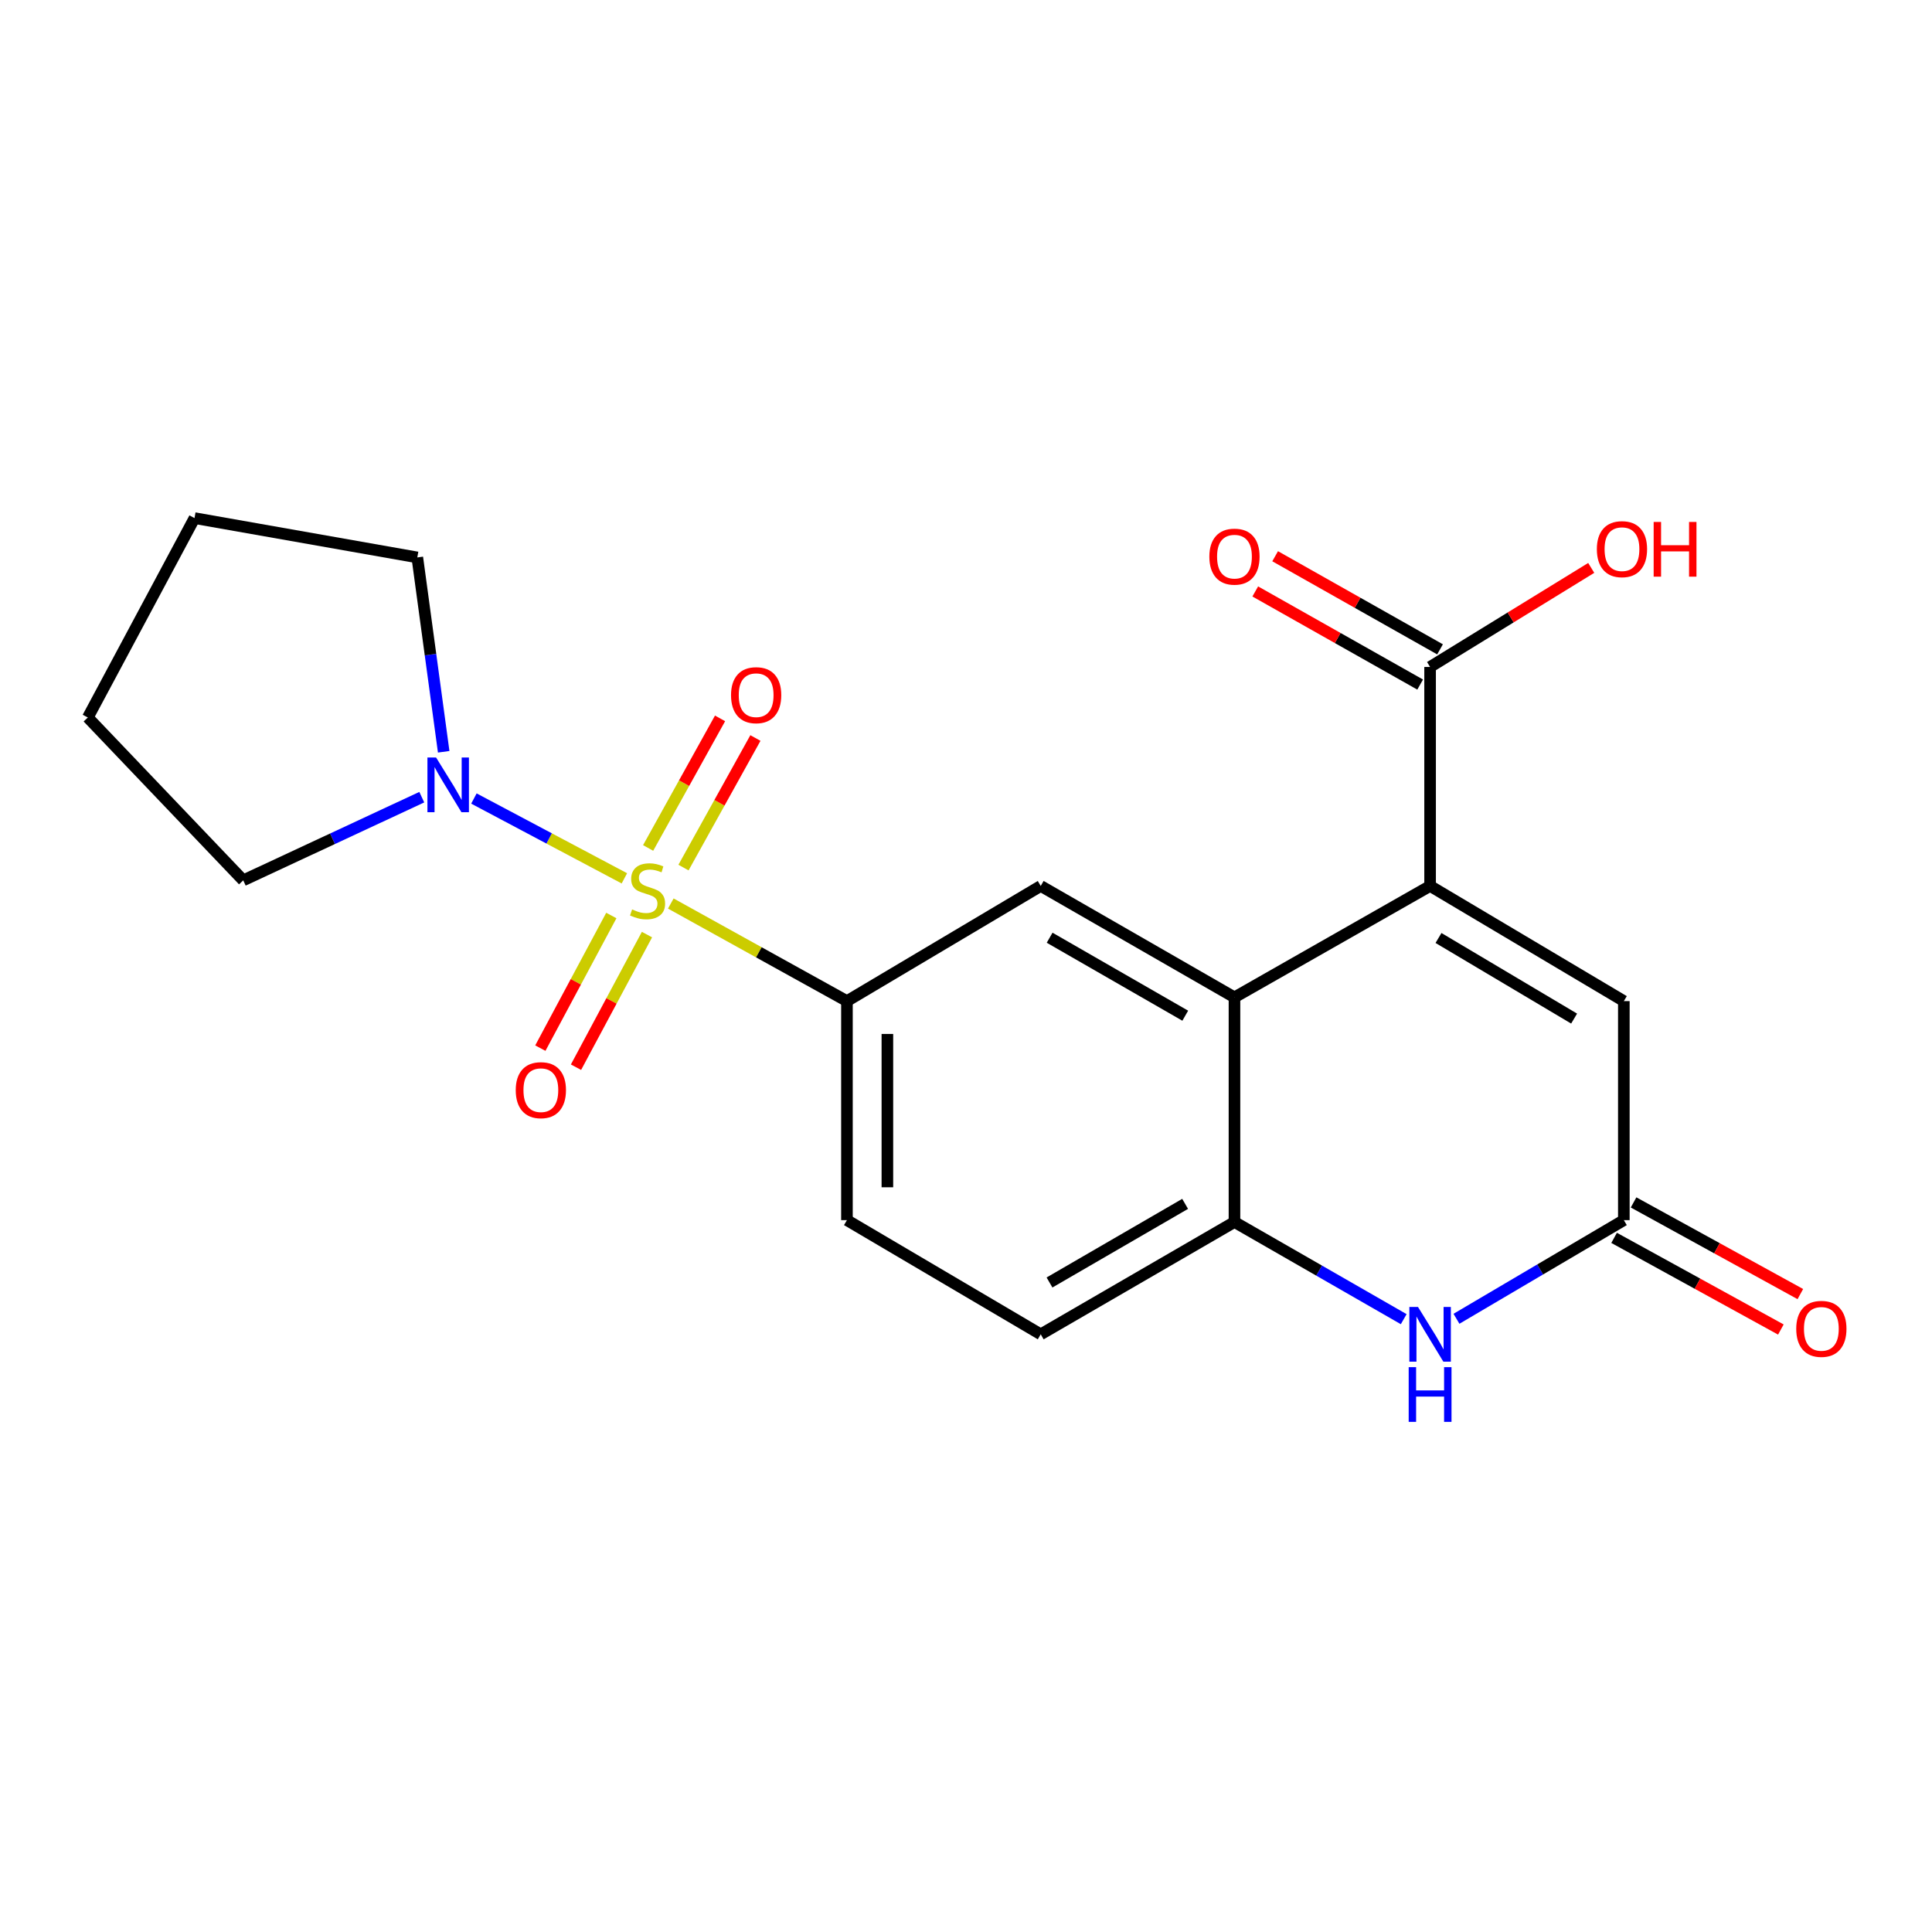 <?xml version='1.0' encoding='iso-8859-1'?>
<svg version='1.1' baseProfile='full'
              xmlns='http://www.w3.org/2000/svg'
                      xmlns:rdkit='http://www.rdkit.org/xml'
                      xmlns:xlink='http://www.w3.org/1999/xlink'
                  xml:space='preserve'
width='1000px' height='1000px' viewBox='0 0 1000 1000'>
<!-- END OF HEADER -->
<rect style='opacity:1.0;fill:#FFFFFF;stroke:none' width='1000' height='1000' x='0' y='0'> </rect>
<path class='bond-2' d='M 347.206,467.662 L 392.791,492.915' style='fill:none;fill-rule:evenodd;stroke:#CCCC00;stroke-width:6px;stroke-linecap:butt;stroke-linejoin:miter;stroke-opacity:1' />
<path class='bond-2' d='M 392.791,492.915 L 438.376,518.168' style='fill:none;fill-rule:evenodd;stroke:#000000;stroke-width:6px;stroke-linecap:butt;stroke-linejoin:miter;stroke-opacity:1' />
<path class='bond-3' d='M 323.176,454.631 L 284.237,433.973' style='fill:none;fill-rule:evenodd;stroke:#CCCC00;stroke-width:6px;stroke-linecap:butt;stroke-linejoin:miter;stroke-opacity:1' />
<path class='bond-3' d='M 284.237,433.973 L 245.299,413.314' style='fill:none;fill-rule:evenodd;stroke:#0000FF;stroke-width:6px;stroke-linecap:butt;stroke-linejoin:miter;stroke-opacity:1' />
<path class='bond-10' d='M 316.419,473.865 L 298.05,508.185' style='fill:none;fill-rule:evenodd;stroke:#CCCC00;stroke-width:6px;stroke-linecap:butt;stroke-linejoin:miter;stroke-opacity:1' />
<path class='bond-10' d='M 298.05,508.185 L 279.681,542.505' style='fill:none;fill-rule:evenodd;stroke:#FF0000;stroke-width:6px;stroke-linecap:butt;stroke-linejoin:miter;stroke-opacity:1' />
<path class='bond-10' d='M 334.874,483.743 L 316.506,518.063' style='fill:none;fill-rule:evenodd;stroke:#CCCC00;stroke-width:6px;stroke-linecap:butt;stroke-linejoin:miter;stroke-opacity:1' />
<path class='bond-10' d='M 316.506,518.063 L 298.137,552.383' style='fill:none;fill-rule:evenodd;stroke:#FF0000;stroke-width:6px;stroke-linecap:butt;stroke-linejoin:miter;stroke-opacity:1' />
<path class='bond-11' d='M 353.773,449.062 L 372.388,415.526' style='fill:none;fill-rule:evenodd;stroke:#CCCC00;stroke-width:6px;stroke-linecap:butt;stroke-linejoin:miter;stroke-opacity:1' />
<path class='bond-11' d='M 372.388,415.526 L 391.003,381.989' style='fill:none;fill-rule:evenodd;stroke:#FF0000;stroke-width:6px;stroke-linecap:butt;stroke-linejoin:miter;stroke-opacity:1' />
<path class='bond-11' d='M 335.47,438.903 L 354.085,405.367' style='fill:none;fill-rule:evenodd;stroke:#CCCC00;stroke-width:6px;stroke-linecap:butt;stroke-linejoin:miter;stroke-opacity:1' />
<path class='bond-11' d='M 354.085,405.367 L 372.7,371.83' style='fill:none;fill-rule:evenodd;stroke:#FF0000;stroke-width:6px;stroke-linecap:butt;stroke-linejoin:miter;stroke-opacity:1' />
<path class='bond-0' d='M 740.216,458.567 L 638.959,516.226' style='fill:none;fill-rule:evenodd;stroke:#000000;stroke-width:6px;stroke-linecap:butt;stroke-linejoin:miter;stroke-opacity:1' />
<path class='bond-7' d='M 740.216,458.567 L 840.496,518.168' style='fill:none;fill-rule:evenodd;stroke:#000000;stroke-width:6px;stroke-linecap:butt;stroke-linejoin:miter;stroke-opacity:1' />
<path class='bond-7' d='M 744.563,485.502 L 814.759,527.222' style='fill:none;fill-rule:evenodd;stroke:#000000;stroke-width:6px;stroke-linecap:butt;stroke-linejoin:miter;stroke-opacity:1' />
<path class='bond-9' d='M 740.216,458.567 L 740.216,345.216' style='fill:none;fill-rule:evenodd;stroke:#000000;stroke-width:6px;stroke-linecap:butt;stroke-linejoin:miter;stroke-opacity:1' />
<path class='bond-1' d='M 638.959,516.226 L 538.679,458.567' style='fill:none;fill-rule:evenodd;stroke:#000000;stroke-width:6px;stroke-linecap:butt;stroke-linejoin:miter;stroke-opacity:1' />
<path class='bond-1' d='M 613.483,525.724 L 543.287,485.363' style='fill:none;fill-rule:evenodd;stroke:#000000;stroke-width:6px;stroke-linecap:butt;stroke-linejoin:miter;stroke-opacity:1' />
<path class='bond-22' d='M 638.959,516.226 L 638.959,632.508' style='fill:none;fill-rule:evenodd;stroke:#000000;stroke-width:6px;stroke-linecap:butt;stroke-linejoin:miter;stroke-opacity:1' />
<path class='bond-8' d='M 438.376,518.168 L 538.679,458.567' style='fill:none;fill-rule:evenodd;stroke:#000000;stroke-width:6px;stroke-linecap:butt;stroke-linejoin:miter;stroke-opacity:1' />
<path class='bond-12' d='M 438.376,518.168 L 438.376,631.542' style='fill:none;fill-rule:evenodd;stroke:#000000;stroke-width:6px;stroke-linecap:butt;stroke-linejoin:miter;stroke-opacity:1' />
<path class='bond-12' d='M 459.308,535.174 L 459.308,614.536' style='fill:none;fill-rule:evenodd;stroke:#000000;stroke-width:6px;stroke-linecap:butt;stroke-linejoin:miter;stroke-opacity:1' />
<path class='bond-17' d='M 229.653,389.117 L 222.826,338.82' style='fill:none;fill-rule:evenodd;stroke:#0000FF;stroke-width:6px;stroke-linecap:butt;stroke-linejoin:miter;stroke-opacity:1' />
<path class='bond-17' d='M 222.826,338.82 L 215.999,288.523' style='fill:none;fill-rule:evenodd;stroke:#000000;stroke-width:6px;stroke-linecap:butt;stroke-linejoin:miter;stroke-opacity:1' />
<path class='bond-18' d='M 218.312,412.614 L 172.103,434.143' style='fill:none;fill-rule:evenodd;stroke:#0000FF;stroke-width:6px;stroke-linecap:butt;stroke-linejoin:miter;stroke-opacity:1' />
<path class='bond-18' d='M 172.103,434.143 L 125.895,455.672' style='fill:none;fill-rule:evenodd;stroke:#000000;stroke-width:6px;stroke-linecap:butt;stroke-linejoin:miter;stroke-opacity:1' />
<path class='bond-4' d='M 726.557,682.801 L 682.758,657.654' style='fill:none;fill-rule:evenodd;stroke:#0000FF;stroke-width:6px;stroke-linecap:butt;stroke-linejoin:miter;stroke-opacity:1' />
<path class='bond-4' d='M 682.758,657.654 L 638.959,632.508' style='fill:none;fill-rule:evenodd;stroke:#000000;stroke-width:6px;stroke-linecap:butt;stroke-linejoin:miter;stroke-opacity:1' />
<path class='bond-5' d='M 753.866,682.598 L 797.181,657.07' style='fill:none;fill-rule:evenodd;stroke:#0000FF;stroke-width:6px;stroke-linecap:butt;stroke-linejoin:miter;stroke-opacity:1' />
<path class='bond-5' d='M 797.181,657.07 L 840.496,631.542' style='fill:none;fill-rule:evenodd;stroke:#000000;stroke-width:6px;stroke-linecap:butt;stroke-linejoin:miter;stroke-opacity:1' />
<path class='bond-14' d='M 835.454,640.715 L 878.613,664.437' style='fill:none;fill-rule:evenodd;stroke:#000000;stroke-width:6px;stroke-linecap:butt;stroke-linejoin:miter;stroke-opacity:1' />
<path class='bond-14' d='M 878.613,664.437 L 921.771,688.159' style='fill:none;fill-rule:evenodd;stroke:#FF0000;stroke-width:6px;stroke-linecap:butt;stroke-linejoin:miter;stroke-opacity:1' />
<path class='bond-14' d='M 845.537,622.37 L 888.696,646.092' style='fill:none;fill-rule:evenodd;stroke:#000000;stroke-width:6px;stroke-linecap:butt;stroke-linejoin:miter;stroke-opacity:1' />
<path class='bond-14' d='M 888.696,646.092 L 931.854,669.815' style='fill:none;fill-rule:evenodd;stroke:#FF0000;stroke-width:6px;stroke-linecap:butt;stroke-linejoin:miter;stroke-opacity:1' />
<path class='bond-23' d='M 840.496,631.542 L 840.496,518.168' style='fill:none;fill-rule:evenodd;stroke:#000000;stroke-width:6px;stroke-linecap:butt;stroke-linejoin:miter;stroke-opacity:1' />
<path class='bond-6' d='M 638.959,632.508 L 538.679,690.643' style='fill:none;fill-rule:evenodd;stroke:#000000;stroke-width:6px;stroke-linecap:butt;stroke-linejoin:miter;stroke-opacity:1' />
<path class='bond-6' d='M 613.418,623.118 L 543.222,663.813' style='fill:none;fill-rule:evenodd;stroke:#000000;stroke-width:6px;stroke-linecap:butt;stroke-linejoin:miter;stroke-opacity:1' />
<path class='bond-15' d='M 745.362,336.102 L 702.687,312.003' style='fill:none;fill-rule:evenodd;stroke:#000000;stroke-width:6px;stroke-linecap:butt;stroke-linejoin:miter;stroke-opacity:1' />
<path class='bond-15' d='M 702.687,312.003 L 660.013,287.904' style='fill:none;fill-rule:evenodd;stroke:#FF0000;stroke-width:6px;stroke-linecap:butt;stroke-linejoin:miter;stroke-opacity:1' />
<path class='bond-15' d='M 735.069,354.33 L 692.394,330.23' style='fill:none;fill-rule:evenodd;stroke:#000000;stroke-width:6px;stroke-linecap:butt;stroke-linejoin:miter;stroke-opacity:1' />
<path class='bond-15' d='M 692.394,330.23 L 649.719,306.131' style='fill:none;fill-rule:evenodd;stroke:#FF0000;stroke-width:6px;stroke-linecap:butt;stroke-linejoin:miter;stroke-opacity:1' />
<path class='bond-16' d='M 740.216,345.216 L 781.916,319.581' style='fill:none;fill-rule:evenodd;stroke:#000000;stroke-width:6px;stroke-linecap:butt;stroke-linejoin:miter;stroke-opacity:1' />
<path class='bond-16' d='M 781.916,319.581 L 823.616,293.945' style='fill:none;fill-rule:evenodd;stroke:#FF0000;stroke-width:6px;stroke-linecap:butt;stroke-linejoin:miter;stroke-opacity:1' />
<path class='bond-13' d='M 438.376,631.542 L 538.679,690.643' style='fill:none;fill-rule:evenodd;stroke:#000000;stroke-width:6px;stroke-linecap:butt;stroke-linejoin:miter;stroke-opacity:1' />
<path class='bond-20' d='M 215.999,288.523 L 100.682,268.171' style='fill:none;fill-rule:evenodd;stroke:#000000;stroke-width:6px;stroke-linecap:butt;stroke-linejoin:miter;stroke-opacity:1' />
<path class='bond-19' d='M 125.895,455.672 L 45.455,371.37' style='fill:none;fill-rule:evenodd;stroke:#000000;stroke-width:6px;stroke-linecap:butt;stroke-linejoin:miter;stroke-opacity:1' />
<path class='bond-21' d='M 45.455,371.37 L 100.682,268.171' style='fill:none;fill-rule:evenodd;stroke:#000000;stroke-width:6px;stroke-linecap:butt;stroke-linejoin:miter;stroke-opacity:1' />
<path  class='atom-0' d='M 327.177 470.718
Q 327.497 470.838, 328.817 471.398
Q 330.137 471.958, 331.577 472.318
Q 333.057 472.638, 334.497 472.638
Q 337.177 472.638, 338.737 471.358
Q 340.297 470.038, 340.297 467.758
Q 340.297 466.198, 339.497 465.238
Q 338.737 464.278, 337.537 463.758
Q 336.337 463.238, 334.337 462.638
Q 331.817 461.878, 330.297 461.158
Q 328.817 460.438, 327.737 458.918
Q 326.697 457.398, 326.697 454.838
Q 326.697 451.278, 329.097 449.078
Q 331.537 446.878, 336.337 446.878
Q 339.617 446.878, 343.337 448.438
L 342.417 451.518
Q 339.017 450.118, 336.457 450.118
Q 333.697 450.118, 332.177 451.278
Q 330.657 452.398, 330.697 454.358
Q 330.697 455.878, 331.457 456.798
Q 332.257 457.718, 333.377 458.238
Q 334.537 458.758, 336.457 459.358
Q 339.017 460.158, 340.537 460.958
Q 342.057 461.758, 343.137 463.398
Q 344.257 464.998, 344.257 467.758
Q 344.257 471.678, 341.617 473.798
Q 339.017 475.878, 334.657 475.878
Q 332.137 475.878, 330.217 475.318
Q 328.337 474.798, 326.097 473.878
L 327.177 470.718
' fill='#CCCC00'/>
<path  class='atom-4' d='M 225.718 392.087
L 234.998 407.087
Q 235.918 408.567, 237.398 411.247
Q 238.878 413.927, 238.958 414.087
L 238.958 392.087
L 242.718 392.087
L 242.718 420.407
L 238.838 420.407
L 228.878 404.007
Q 227.718 402.087, 226.478 399.887
Q 225.278 397.687, 224.918 397.007
L 224.918 420.407
L 221.238 420.407
L 221.238 392.087
L 225.718 392.087
' fill='#0000FF'/>
<path  class='atom-5' d='M 733.956 676.483
L 743.236 691.483
Q 744.156 692.963, 745.636 695.643
Q 747.116 698.323, 747.196 698.483
L 747.196 676.483
L 750.956 676.483
L 750.956 704.803
L 747.076 704.803
L 737.116 688.403
Q 735.956 686.483, 734.716 684.283
Q 733.516 682.083, 733.156 681.403
L 733.156 704.803
L 729.476 704.803
L 729.476 676.483
L 733.956 676.483
' fill='#0000FF'/>
<path  class='atom-5' d='M 729.136 707.635
L 732.976 707.635
L 732.976 719.675
L 747.456 719.675
L 747.456 707.635
L 751.296 707.635
L 751.296 735.955
L 747.456 735.955
L 747.456 722.875
L 732.976 722.875
L 732.976 735.955
L 729.136 735.955
L 729.136 707.635
' fill='#0000FF'/>
<path  class='atom-11' d='M 266.949 564.265
Q 266.949 557.465, 270.309 553.665
Q 273.669 549.865, 279.949 549.865
Q 286.229 549.865, 289.589 553.665
Q 292.949 557.465, 292.949 564.265
Q 292.949 571.145, 289.549 575.065
Q 286.149 578.945, 279.949 578.945
Q 273.709 578.945, 270.309 575.065
Q 266.949 571.185, 266.949 564.265
M 279.949 575.745
Q 284.269 575.745, 286.589 572.865
Q 288.949 569.945, 288.949 564.265
Q 288.949 558.705, 286.589 555.905
Q 284.269 553.065, 279.949 553.065
Q 275.629 553.065, 273.269 555.865
Q 270.949 558.665, 270.949 564.265
Q 270.949 569.985, 273.269 572.865
Q 275.629 575.745, 279.949 575.745
' fill='#FF0000'/>
<path  class='atom-12' d='M 378.381 359.821
Q 378.381 353.021, 381.741 349.221
Q 385.101 345.421, 391.381 345.421
Q 397.661 345.421, 401.021 349.221
Q 404.381 353.021, 404.381 359.821
Q 404.381 366.701, 400.981 370.621
Q 397.581 374.501, 391.381 374.501
Q 385.141 374.501, 381.741 370.621
Q 378.381 366.741, 378.381 359.821
M 391.381 371.301
Q 395.701 371.301, 398.021 368.421
Q 400.381 365.501, 400.381 359.821
Q 400.381 354.261, 398.021 351.461
Q 395.701 348.621, 391.381 348.621
Q 387.061 348.621, 384.701 351.421
Q 382.381 354.221, 382.381 359.821
Q 382.381 365.541, 384.701 368.421
Q 387.061 371.301, 391.381 371.301
' fill='#FF0000'/>
<path  class='atom-15' d='M 929.729 687.815
Q 929.729 681.015, 933.089 677.215
Q 936.449 673.415, 942.729 673.415
Q 949.009 673.415, 952.369 677.215
Q 955.729 681.015, 955.729 687.815
Q 955.729 694.695, 952.329 698.615
Q 948.929 702.495, 942.729 702.495
Q 936.489 702.495, 933.089 698.615
Q 929.729 694.735, 929.729 687.815
M 942.729 699.295
Q 947.049 699.295, 949.369 696.415
Q 951.729 693.495, 951.729 687.815
Q 951.729 682.255, 949.369 679.455
Q 947.049 676.615, 942.729 676.615
Q 938.409 676.615, 936.049 679.415
Q 933.729 682.215, 933.729 687.815
Q 933.729 693.535, 936.049 696.415
Q 938.409 699.295, 942.729 699.295
' fill='#FF0000'/>
<path  class='atom-16' d='M 625.959 288.114
Q 625.959 281.314, 629.319 277.514
Q 632.679 273.714, 638.959 273.714
Q 645.239 273.714, 648.599 277.514
Q 651.959 281.314, 651.959 288.114
Q 651.959 294.994, 648.559 298.914
Q 645.159 302.794, 638.959 302.794
Q 632.719 302.794, 629.319 298.914
Q 625.959 295.034, 625.959 288.114
M 638.959 299.594
Q 643.279 299.594, 645.599 296.714
Q 647.959 293.794, 647.959 288.114
Q 647.959 282.554, 645.599 279.754
Q 643.279 276.914, 638.959 276.914
Q 634.639 276.914, 632.279 279.714
Q 629.959 282.514, 629.959 288.114
Q 629.959 293.834, 632.279 296.714
Q 634.639 299.594, 638.959 299.594
' fill='#FF0000'/>
<path  class='atom-17' d='M 826.53 284.242
Q 826.53 277.442, 829.89 273.642
Q 833.25 269.842, 839.53 269.842
Q 845.81 269.842, 849.17 273.642
Q 852.53 277.442, 852.53 284.242
Q 852.53 291.122, 849.13 295.042
Q 845.73 298.922, 839.53 298.922
Q 833.29 298.922, 829.89 295.042
Q 826.53 291.162, 826.53 284.242
M 839.53 295.722
Q 843.85 295.722, 846.17 292.842
Q 848.53 289.922, 848.53 284.242
Q 848.53 278.682, 846.17 275.882
Q 843.85 273.042, 839.53 273.042
Q 835.21 273.042, 832.85 275.842
Q 830.53 278.642, 830.53 284.242
Q 830.53 289.962, 832.85 292.842
Q 835.21 295.722, 839.53 295.722
' fill='#FF0000'/>
<path  class='atom-17' d='M 855.93 270.162
L 859.77 270.162
L 859.77 282.202
L 874.25 282.202
L 874.25 270.162
L 878.09 270.162
L 878.09 298.482
L 874.25 298.482
L 874.25 285.402
L 859.77 285.402
L 859.77 298.482
L 855.93 298.482
L 855.93 270.162
' fill='#FF0000'/>
</svg>

